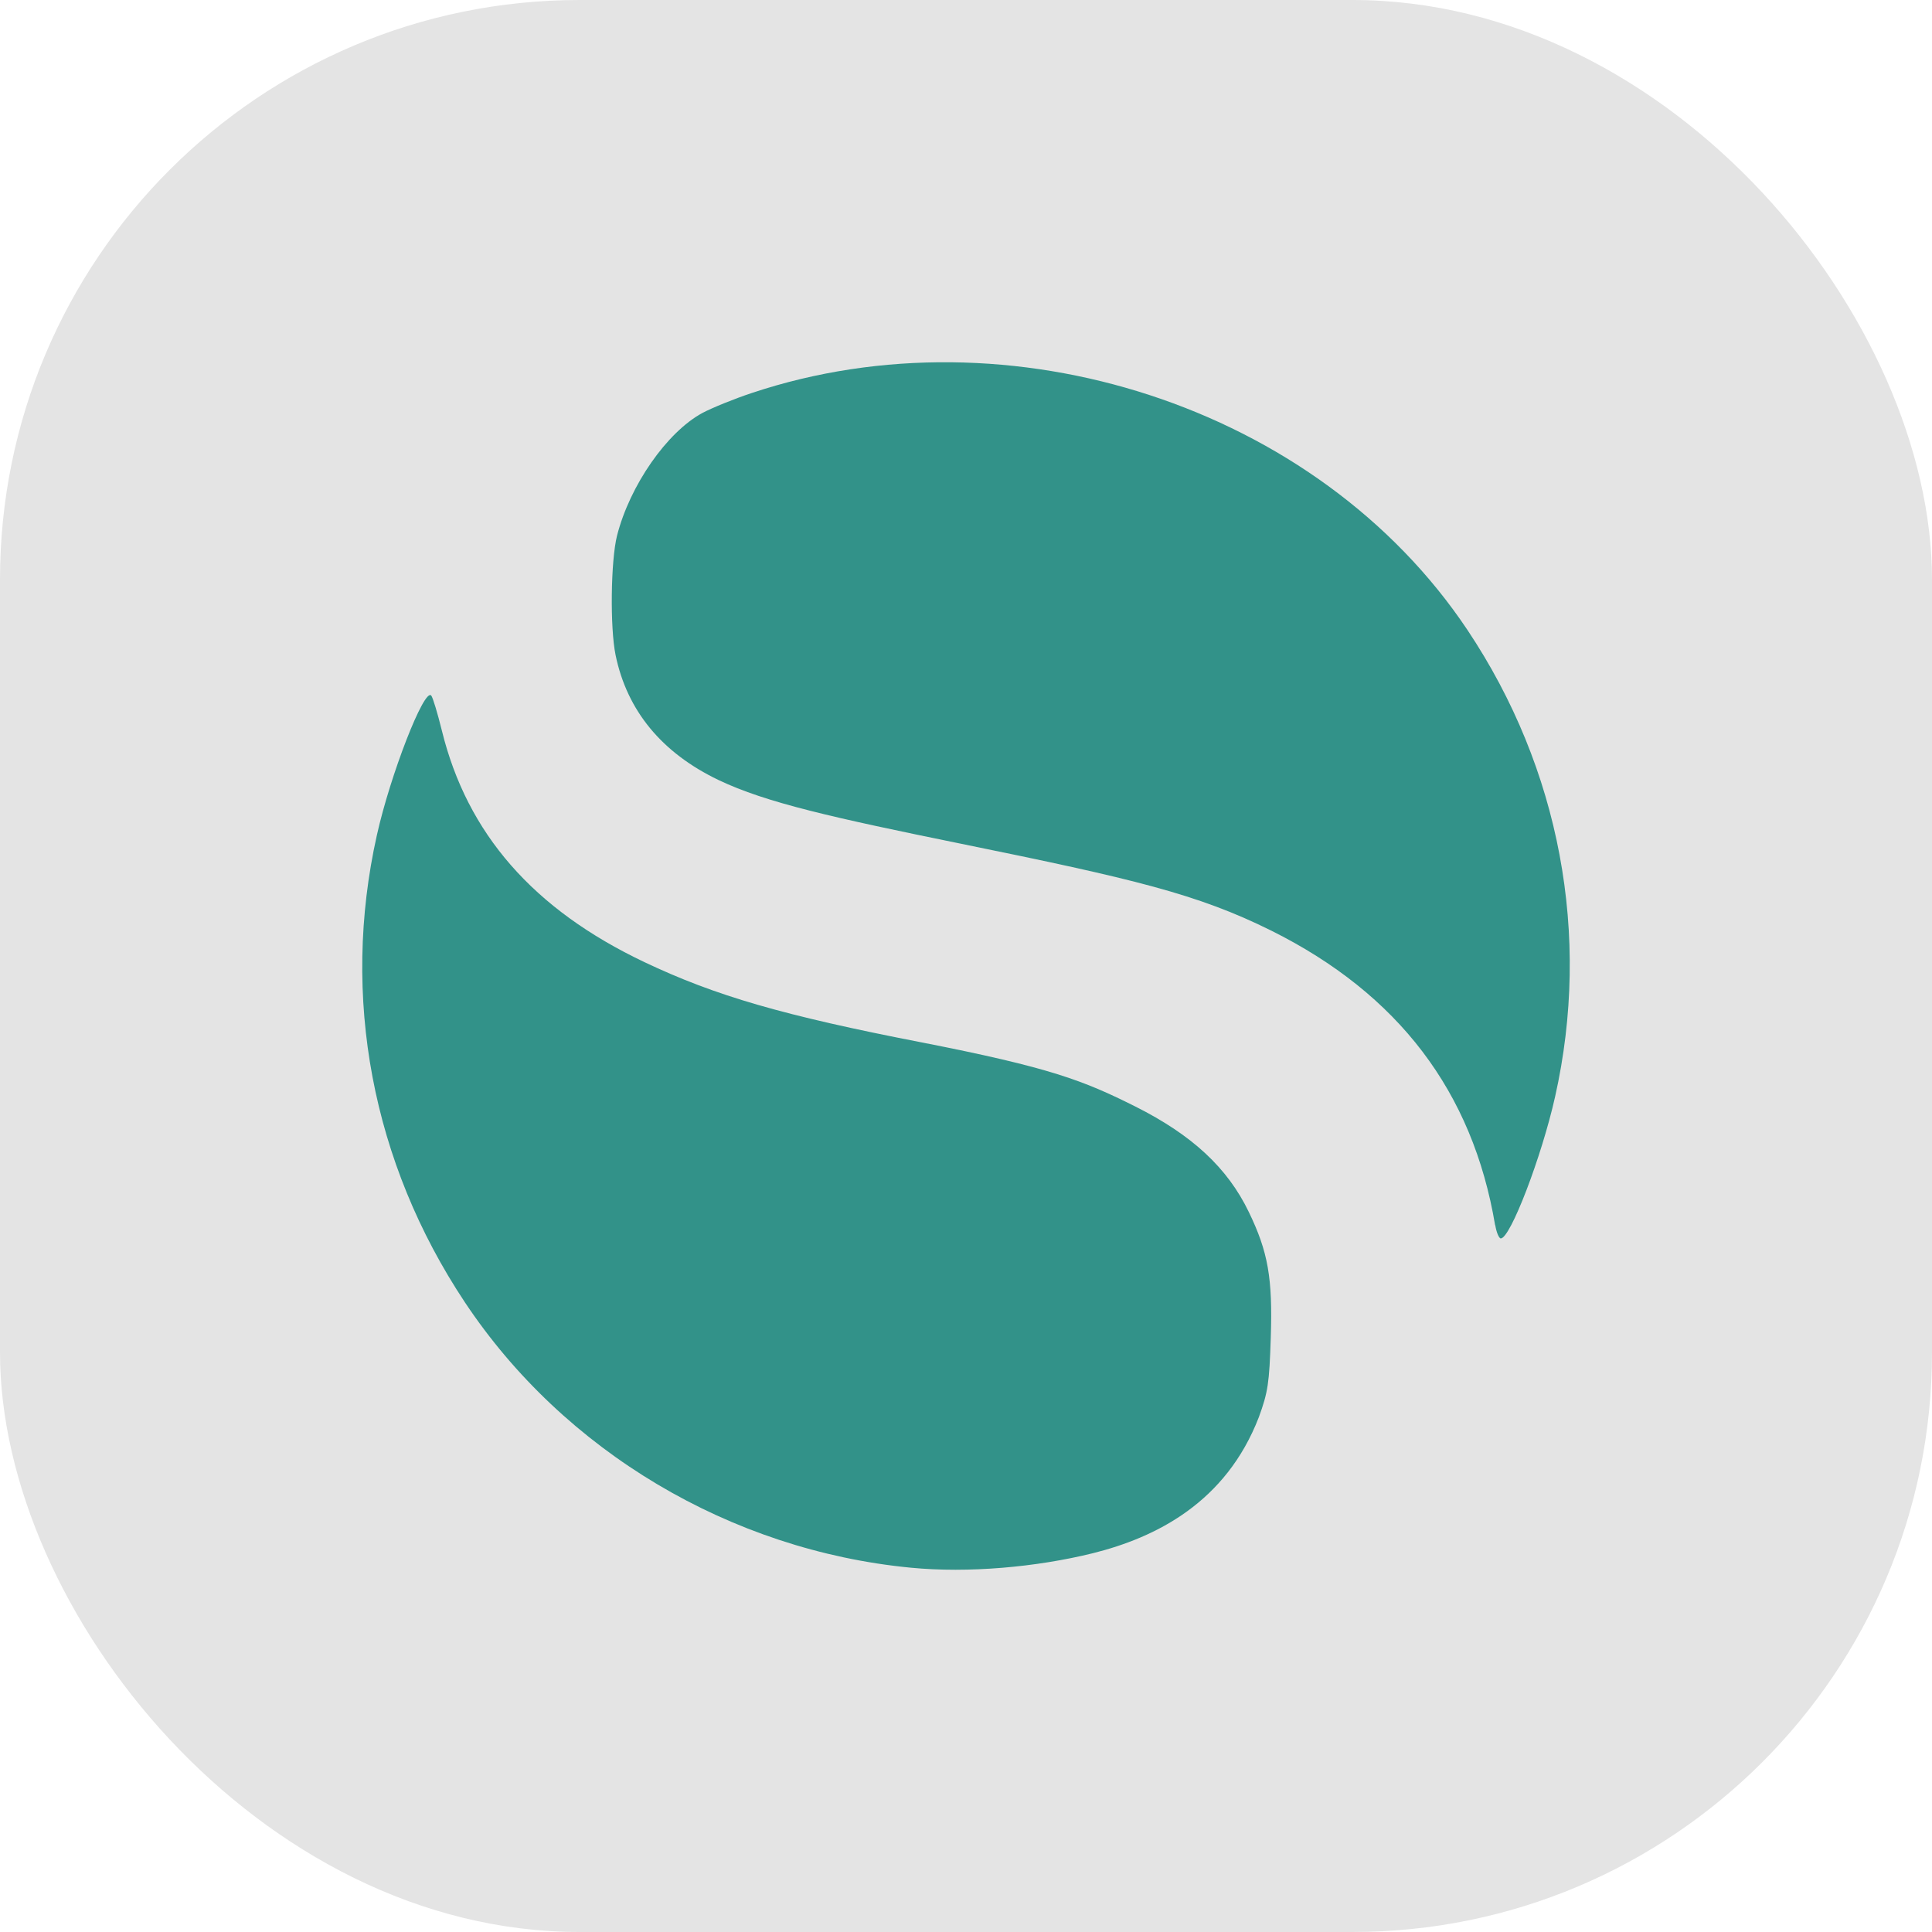 <svg xmlns="http://www.w3.org/2000/svg" width="16" height="16" version="1">
 <rect style="fill:#e4e4e4" width="16" height="16" x="0" y="0" rx="4.8" ry="4.8"/>
 <path style="fill:#329289" d="M 7.543,12.983 C 6.049,12.839 4.67,12.018 3.85,10.785 3.081,9.628 2.822,8.256 3.121,6.917 3.232,6.418 3.513,5.696 3.571,5.76 c 0.013,0.014 0.052,0.144 0.088,0.289 0.21,0.856 0.758,1.482 1.678,1.919 0.588,0.279 1.149,0.442 2.297,0.665 1.064,0.208 1.34,0.316 1.769,0.531 0.47,0.236 0.763,0.508 0.939,0.873 0.16,0.331 0.198,0.547 0.182,1.04 -0.012,0.377 -0.023,0.452 -0.099,0.66 -0.273,0.706 -0.85,0.995 -1.374,1.126 -0.47,0.116 -1.032,0.166 -1.508,0.12 z m 4.839,-2.836 C 12.196,9.04 11.58,8.231 10.528,7.707 9.918,7.404 9.389,7.279 7.966,6.989 6.897,6.771 6.345,6.648 5.951,6.46 5.481,6.235 5.193,5.886 5.098,5.425 5.051,5.198 5.058,4.642 5.11,4.436 5.216,4.02 5.523,3.579 5.817,3.42 c 0.079,-0.042 0.265,-0.118 0.414,-0.167 2.122,-0.706 4.679,0.102 5.923,1.966 0.765,1.147 1.024,2.528 0.725,3.862 -0.112,0.5 -0.371,1.175 -0.45,1.175 -0.015,0 -0.036,-0.049 -0.046,-0.11 z"/>
</svg>
